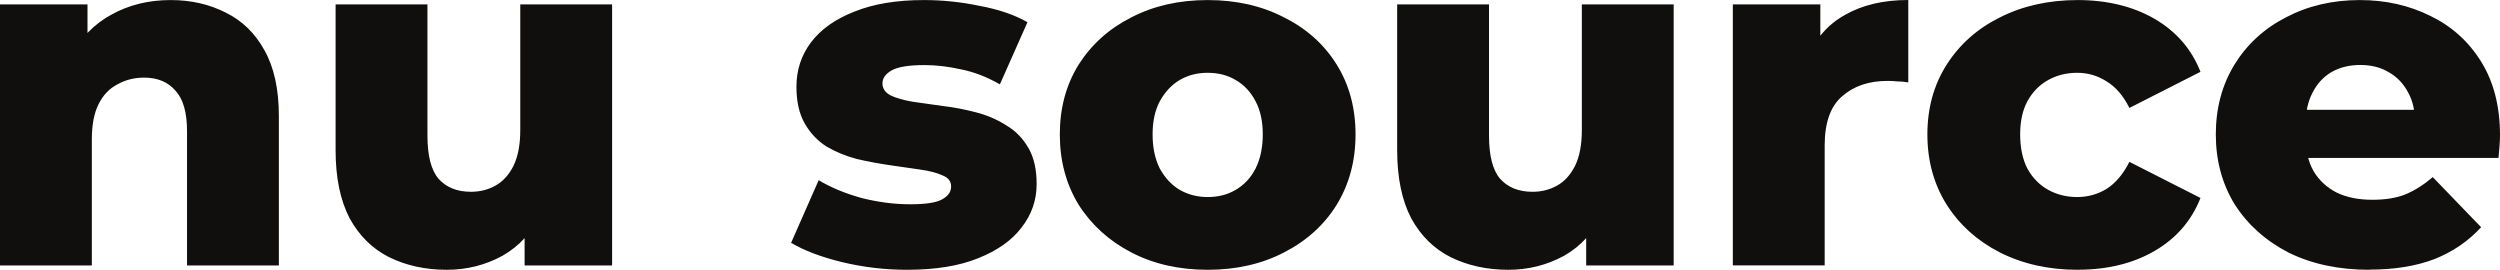 <svg xmlns="http://www.w3.org/2000/svg" width="278" height="30" viewBox="0 0 278 30" fill="none">
  <path d="M18.971 0.006C21.231 0.006 23.271 0.469 25.097 1.4C26.924 2.295 28.359 3.682 29.397 5.575C30.472 7.468 31.01 9.915 31.01 12.915V29.519H20.797V14.577C20.797 12.508 20.37 11.004 19.509 10.079C18.684 9.117 17.517 8.631 16.015 8.631C14.94 8.631 13.957 8.88 13.059 9.379C12.161 9.842 11.464 10.578 10.964 11.576C10.463 12.575 10.212 13.877 10.212 15.484V29.519H0V0.487H9.73V8.734L7.849 6.324C8.96 4.218 10.481 2.648 12.417 1.613C14.354 0.542 16.54 0.006 18.977 0.006H18.971ZM49.681 30C47.318 30 45.186 29.537 43.286 28.606C41.424 27.675 39.952 26.233 38.877 24.267C37.838 22.27 37.319 19.75 37.319 16.713V0.487H47.532V15.058C47.532 17.31 47.941 18.917 48.765 19.878C49.627 20.84 50.824 21.327 52.369 21.327C53.371 21.327 54.287 21.096 55.111 20.633C55.936 20.17 56.596 19.44 57.102 18.436C57.603 17.401 57.854 16.08 57.854 14.473V0.487H68.066V29.519H58.336V21.327L60.218 23.628C59.216 25.77 57.762 27.377 55.863 28.448C53.963 29.483 51.905 30 49.681 30ZM100.872 30C98.398 30 95.979 29.714 93.615 29.142C91.288 28.57 89.407 27.858 87.972 26.999L91.038 20.037C92.4 20.858 93.994 21.515 95.82 22.021C97.647 22.483 99.442 22.715 101.195 22.715C102.948 22.715 104.097 22.538 104.744 22.179C105.422 21.82 105.764 21.339 105.764 20.73C105.764 20.158 105.44 19.75 104.799 19.501C104.188 19.215 103.364 19.002 102.325 18.856C101.324 18.71 100.212 18.551 98.99 18.375C97.775 18.198 96.535 17.967 95.283 17.681C94.061 17.358 92.938 16.896 91.899 16.287C90.897 15.642 90.091 14.79 89.48 13.719C88.87 12.648 88.564 11.29 88.564 9.647C88.564 7.791 89.102 6.147 90.177 4.717C91.288 3.25 92.901 2.112 95.014 1.29C97.127 0.432 99.705 0.006 102.753 0.006C104.793 0.006 106.857 0.219 108.934 0.651C111.047 1.047 112.825 1.649 114.254 2.471L111.188 9.379C109.752 8.558 108.323 8.004 106.888 7.718C105.452 7.395 104.09 7.237 102.802 7.237C101.079 7.237 99.864 7.432 99.149 7.827C98.465 8.223 98.129 8.704 98.129 9.276C98.129 9.848 98.434 10.292 99.045 10.615C99.656 10.901 100.462 11.132 101.464 11.309C102.502 11.449 103.632 11.613 104.848 11.789C106.063 11.929 107.285 12.167 108.5 12.483C109.752 12.806 110.882 13.287 111.884 13.932C112.922 14.54 113.747 15.38 114.358 16.452C114.969 17.486 115.274 18.825 115.274 20.469C115.274 22.252 114.718 23.859 113.607 25.289C112.532 26.719 110.919 27.858 108.769 28.716C106.656 29.574 104.023 30 100.865 30H100.872ZM134.294 30C131.106 30 128.272 29.355 125.804 28.071C123.33 26.786 121.376 25.015 119.946 22.769C118.548 20.481 117.851 17.876 117.851 14.948C117.851 12.021 118.548 9.434 119.946 7.182C121.382 4.93 123.33 3.183 125.804 1.935C128.278 0.651 131.106 0.006 134.294 0.006C137.482 0.006 140.316 0.651 142.784 1.935C145.294 3.183 147.243 4.936 148.641 7.182C150.04 9.428 150.736 12.021 150.736 14.948C150.736 17.876 150.04 20.481 148.641 22.769C147.243 25.021 145.288 26.786 142.784 28.071C140.31 29.355 137.482 30 134.294 30ZM134.294 21.911C135.479 21.911 136.517 21.643 137.409 21.108C138.343 20.572 139.076 19.787 139.614 18.752C140.151 17.681 140.42 16.415 140.42 14.948C140.42 13.481 140.151 12.252 139.614 11.254C139.076 10.219 138.343 9.434 137.409 8.898C136.511 8.363 135.473 8.095 134.294 8.095C133.115 8.095 132.107 8.363 131.179 8.898C130.281 9.434 129.548 10.219 128.974 11.254C128.436 12.252 128.168 13.488 128.168 14.948C128.168 16.409 128.436 17.681 128.974 18.752C129.548 19.787 130.281 20.572 131.179 21.108C132.107 21.643 133.152 21.911 134.294 21.911ZM167.728 30C165.365 30 163.233 29.537 161.333 28.606C159.471 27.675 157.999 26.233 156.924 24.267C155.885 22.27 155.366 19.75 155.366 16.713V0.487H165.578V15.058C165.578 17.31 165.988 18.917 166.812 19.878C167.673 20.84 168.871 21.327 170.416 21.327C171.418 21.327 172.334 21.096 173.158 20.633C173.983 20.17 174.643 19.44 175.149 18.436C175.65 17.401 175.901 16.08 175.901 14.473V0.487H186.113V29.519H176.383V21.327L178.264 23.628C177.263 25.77 175.809 27.377 173.91 28.448C172.01 29.483 169.952 30 167.728 30ZM192.691 29.519V0.487H202.421V8.947L200.967 6.537C201.829 4.358 203.227 2.733 205.157 1.662C207.094 0.554 209.439 0 212.2 0V9.16C211.736 9.087 211.32 9.051 210.966 9.051C210.642 9.014 210.282 8.996 209.891 8.996C207.814 8.996 206.129 9.568 204.84 10.712C203.551 11.82 202.904 13.64 202.904 16.178V29.513H192.691V29.519ZM231.043 30C227.818 30 224.935 29.355 222.388 28.071C219.877 26.786 217.911 25.015 216.475 22.769C215.04 20.481 214.325 17.876 214.325 14.948C214.325 12.021 215.04 9.434 216.475 7.182C217.911 4.93 219.877 3.183 222.388 1.935C224.929 0.651 227.818 0.006 231.043 0.006C234.268 0.006 237.187 0.7 239.588 2.094C241.988 3.488 243.692 5.447 244.694 7.985L236.79 12.002C236.112 10.645 235.269 9.665 234.262 9.057C233.26 8.411 232.167 8.095 230.982 8.095C229.797 8.095 228.722 8.363 227.757 8.898C226.792 9.434 226.016 10.219 225.448 11.254C224.91 12.252 224.642 13.488 224.642 14.948C224.642 16.409 224.91 17.718 225.448 18.752C226.022 19.787 226.792 20.572 227.757 21.108C228.722 21.643 229.797 21.911 230.982 21.911C232.167 21.911 233.26 21.607 234.262 20.998C235.263 20.353 236.106 19.355 236.79 17.998L244.694 22.015C243.692 24.553 241.988 26.512 239.588 27.906C237.187 29.3 234.335 29.994 231.043 29.994V30ZM263.488 30C260.049 30 257.038 29.355 254.46 28.071C251.913 26.75 249.928 24.966 248.493 22.715C247.094 20.432 246.398 17.839 246.398 14.948C246.398 12.057 247.082 9.483 248.438 7.237C249.837 4.954 251.754 3.183 254.192 1.935C256.629 0.651 259.371 0.006 262.413 0.006C265.277 0.006 267.898 0.596 270.261 1.771C272.625 2.915 274.506 4.607 275.905 6.859C277.304 9.111 278 11.838 278 15.052C278 15.411 277.982 15.819 277.945 16.281C277.908 16.744 277.872 17.176 277.835 17.565H254.778V12.209H272.405L268.533 13.707C268.569 12.386 268.319 11.242 267.782 10.28C267.281 9.318 266.566 8.564 265.632 8.028C264.734 7.492 263.677 7.225 262.462 7.225C261.246 7.225 260.171 7.492 259.237 8.028C258.339 8.564 257.642 9.33 257.142 10.329C256.641 11.29 256.39 12.435 256.39 13.755V15.307C256.39 16.738 256.677 17.967 257.252 19.002C257.862 20.037 258.724 20.84 259.829 21.412C260.941 21.948 262.266 22.215 263.805 22.215C265.241 22.215 266.456 22.021 267.458 21.625C268.496 21.199 269.516 20.554 270.524 19.696L275.899 25.265C274.5 26.799 272.784 27.979 270.738 28.801C268.698 29.586 266.279 29.982 263.482 29.982L263.488 30Z" fill="#100F0D"/>
</svg>
